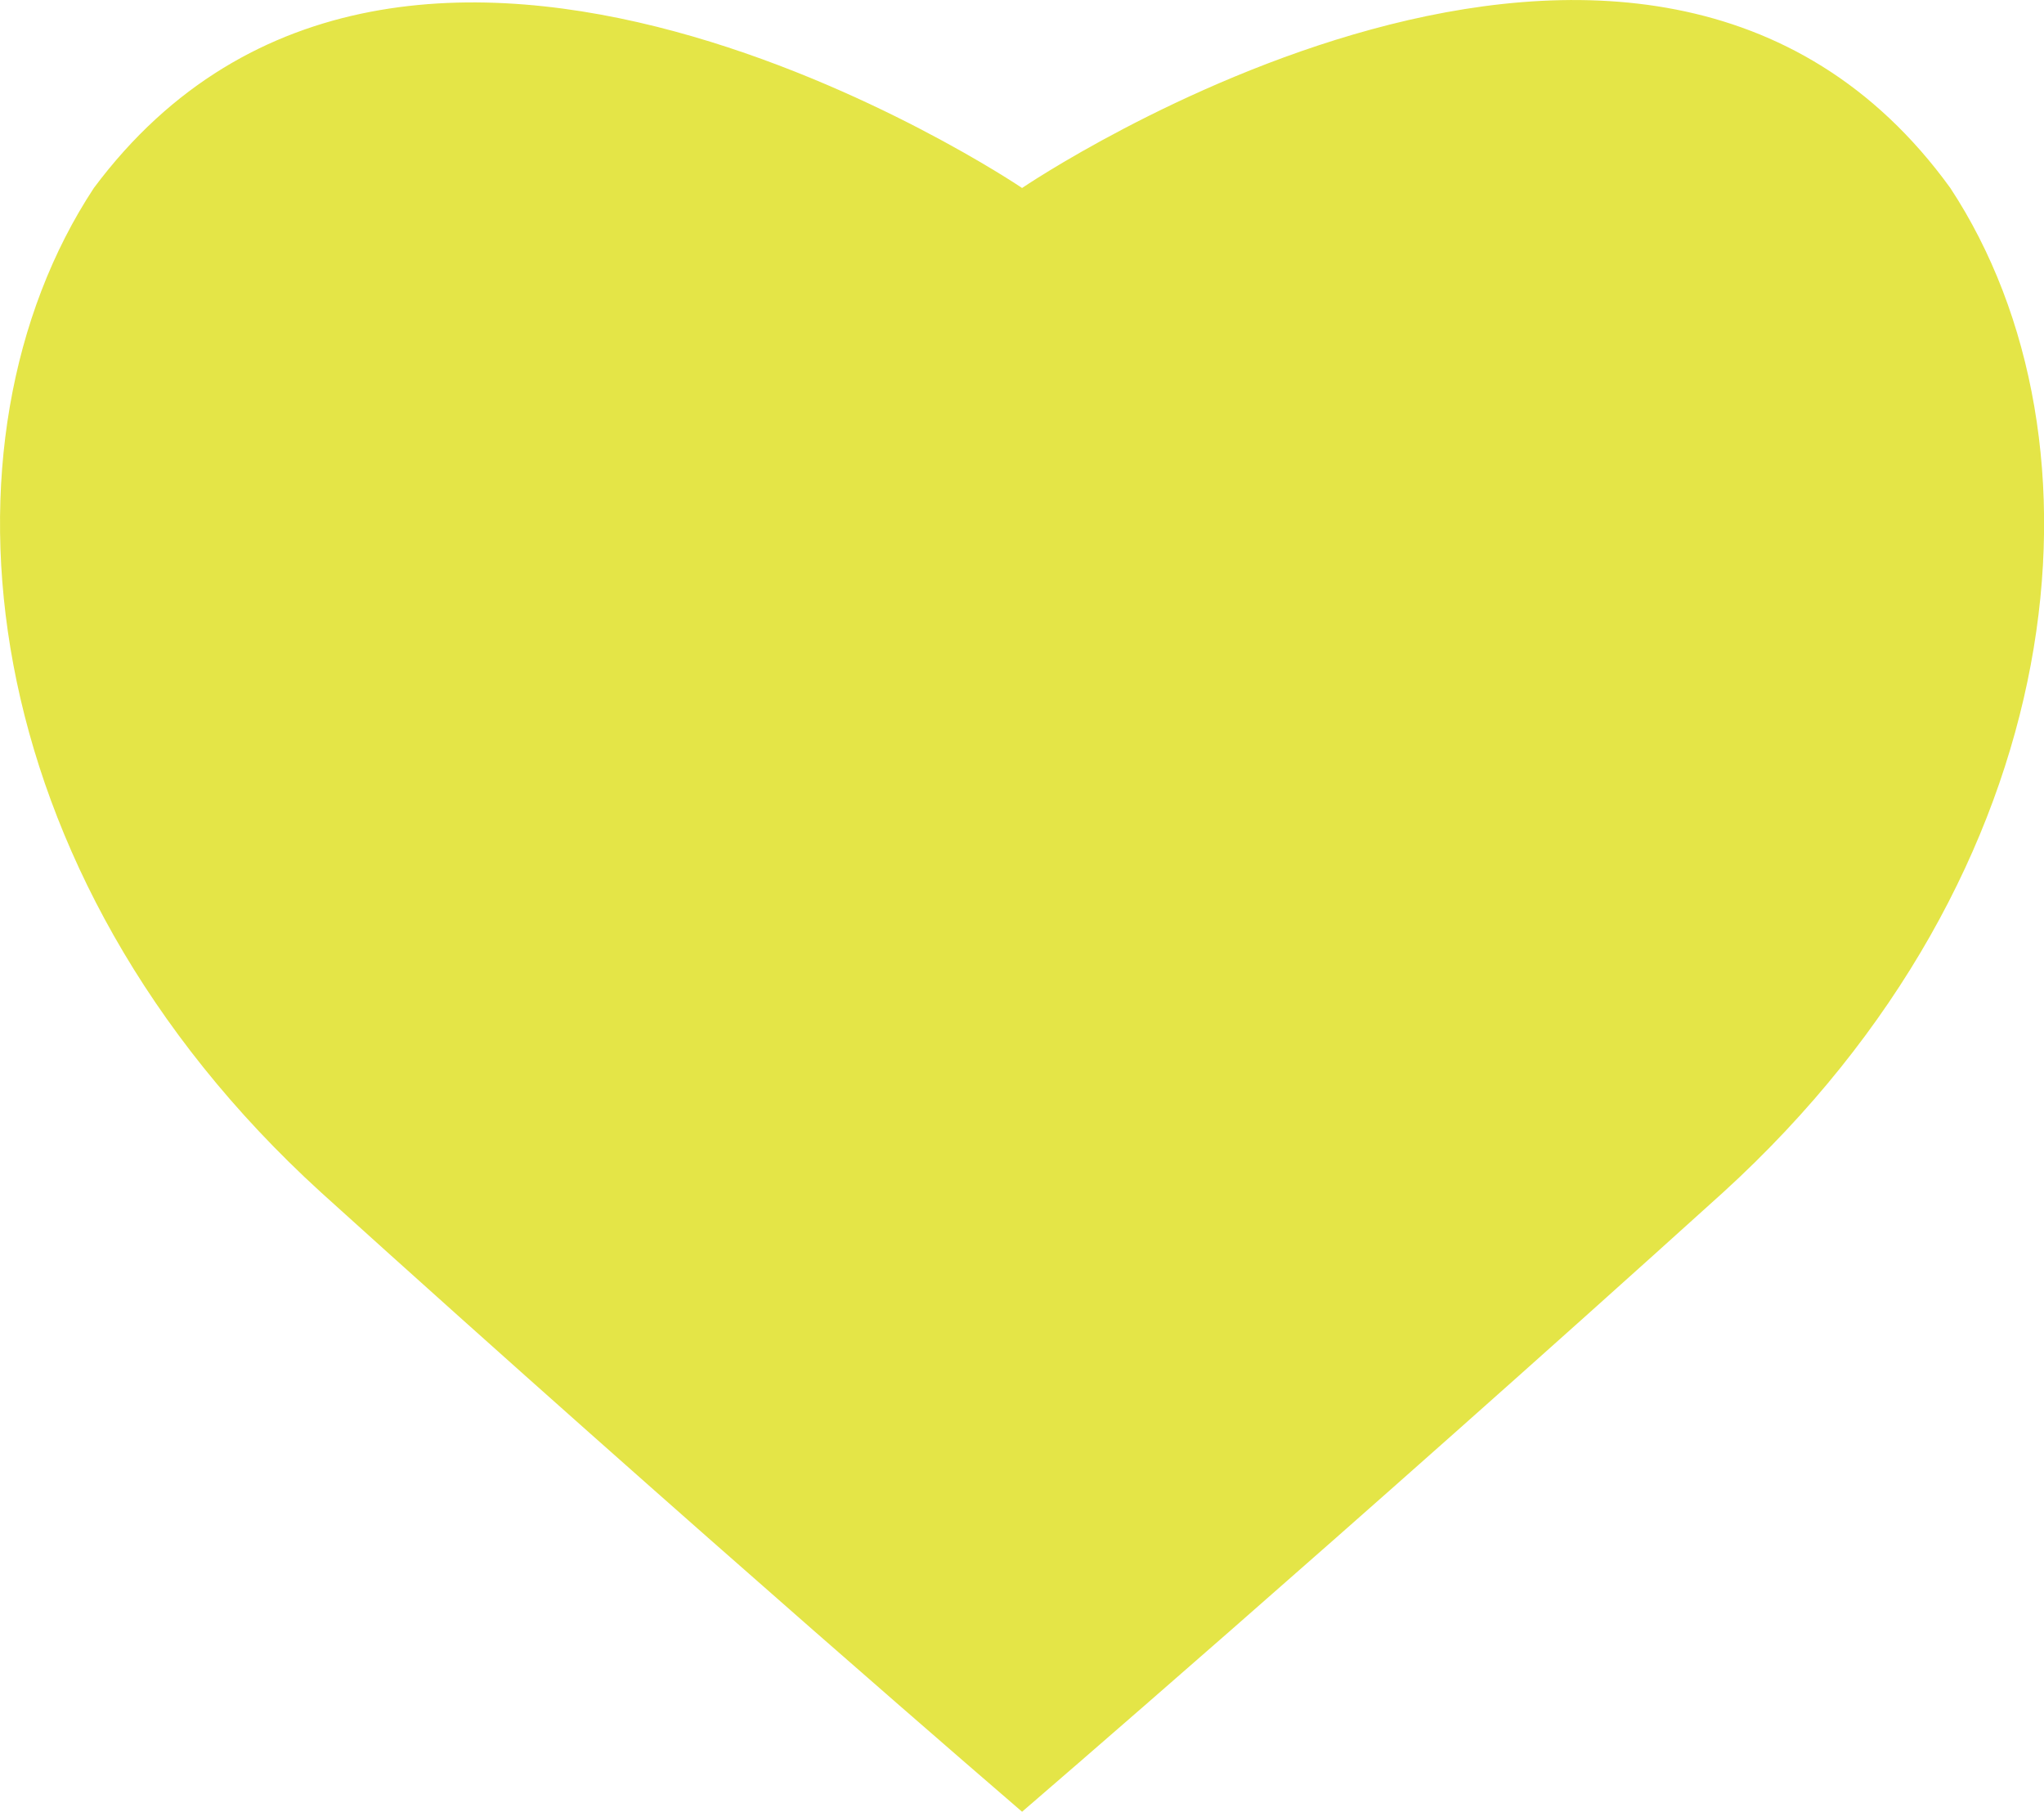 <svg xmlns="http://www.w3.org/2000/svg" width="25" height="22.156" viewBox="0 0 25 22.156"><path d="M12.5,22.619s-3.969-3.41-8.574-7.574C-.368,11.132-.886,5.853,1.148,2.762c3.808-5.106,11.353,0,11.353,0s7.609-5.172,11.353,0c2.033,3.091,1.516,8.37-2.778,12.283-4.605,4.163-8.574,7.574-8.574,7.574Z" transform="translate(0 -0.463)" fill="#e4e547"/></svg>